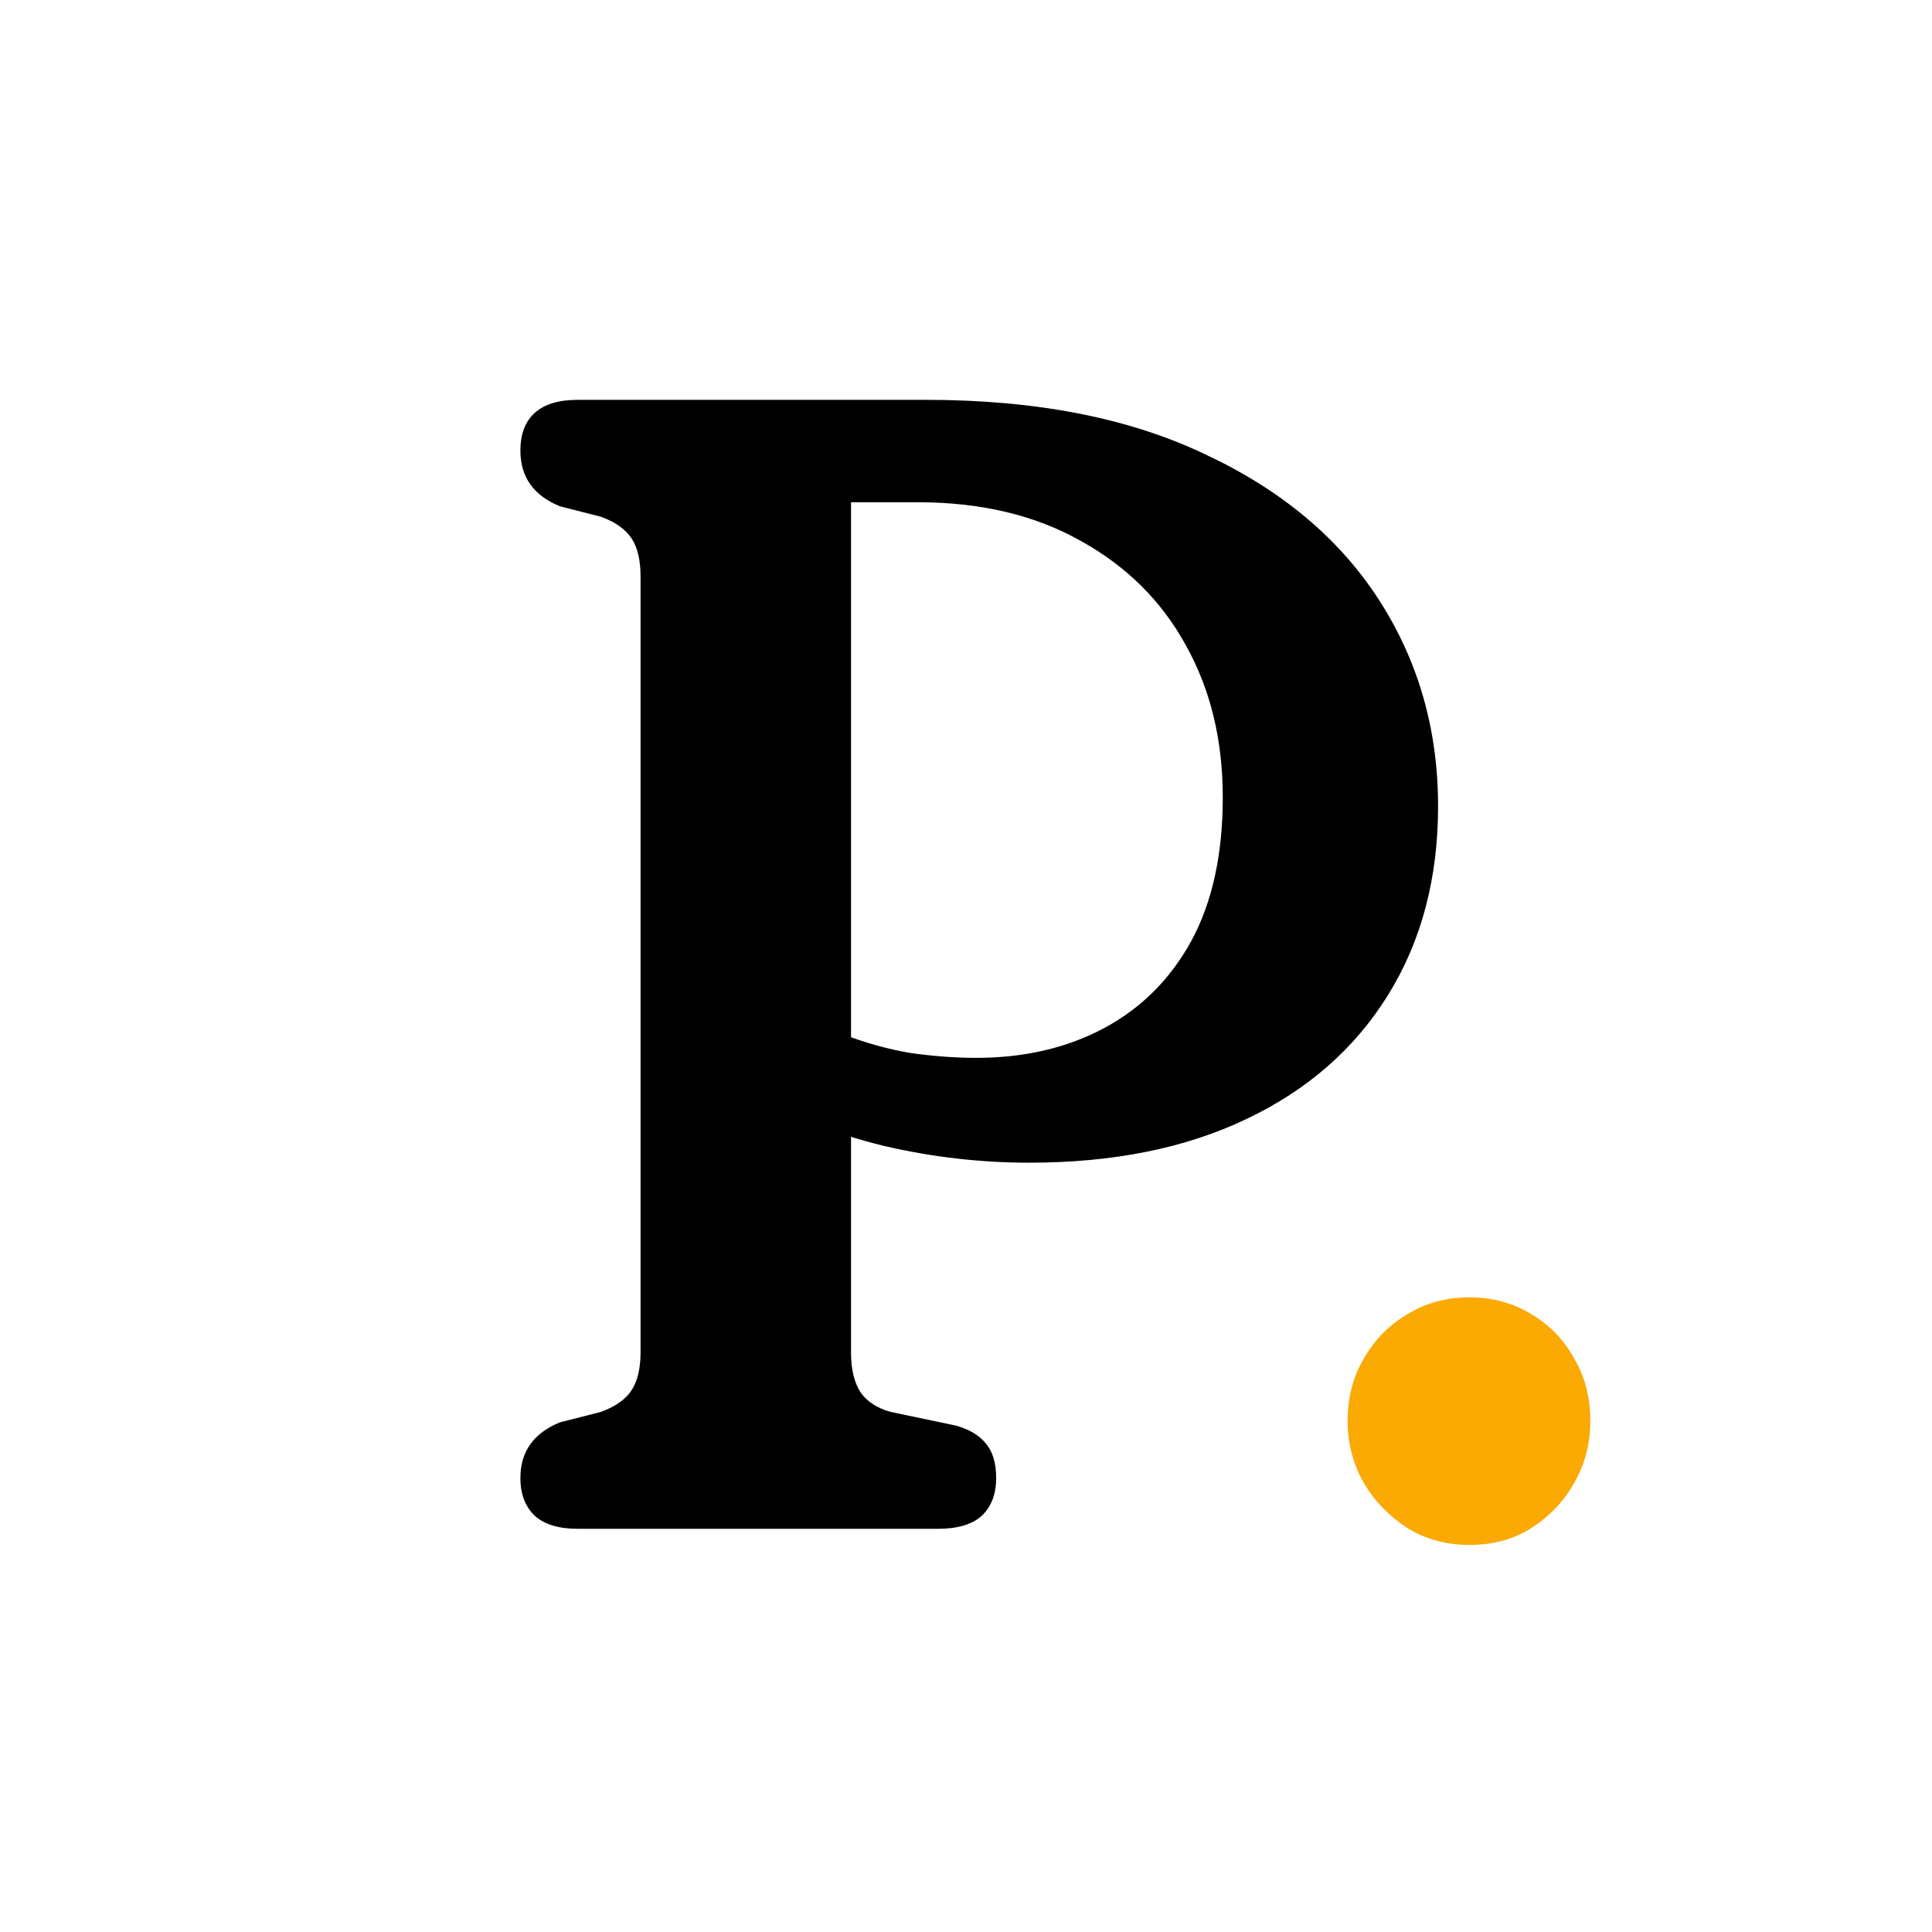 <svg width="115" height="115" viewBox="0 0 115 115" fill="none" xmlns="http://www.w3.org/2000/svg">
<rect width="115" height="115" fill="white"/>
<path d="M85.6 47.992C85.6 52.28 84.608 56.024 82.624 59.224C80.64 62.424 77.824 64.888 74.176 66.616C70.56 68.344 66.256 69.208 61.264 69.208C58.352 69.208 55.456 68.872 52.576 68.2C49.728 67.496 47.216 66.52 45.04 65.272L45.808 59.32C47.248 60.248 48.672 60.984 50.08 61.528C51.488 62.072 52.864 62.456 54.208 62.68C55.584 62.872 56.88 62.968 58.096 62.968C60.976 62.968 63.52 62.376 65.728 61.192C67.936 60.008 69.664 58.28 70.912 56.008C72.16 53.704 72.784 50.856 72.784 47.464C72.784 44.04 72.048 41.016 70.576 38.392C69.136 35.768 67.056 33.704 64.336 32.2C61.616 30.664 58.384 29.896 54.64 29.896H50.656V80.488C50.656 81.512 50.848 82.312 51.232 82.888C51.616 83.432 52.208 83.816 53.008 84.04L56.896 84.856C57.696 85.08 58.288 85.432 58.672 85.912C59.088 86.392 59.296 87.08 59.296 87.976C59.296 88.936 59.008 89.688 58.432 90.232C57.856 90.744 56.992 91 55.84 91H34.384C33.264 91 32.416 90.744 31.84 90.232C31.264 89.688 30.976 88.936 30.976 87.976C30.976 86.408 31.76 85.304 33.328 84.664L35.776 84.04C36.64 83.72 37.248 83.288 37.6 82.744C37.952 82.2 38.128 81.448 38.128 80.488V34.312C38.128 33.352 37.952 32.6 37.6 32.056C37.248 31.512 36.64 31.08 35.776 30.76L33.328 30.136C31.76 29.496 30.976 28.392 30.976 26.824C30.976 25.832 31.264 25.08 31.84 24.568C32.416 24.056 33.264 23.8 34.384 23.8H55.12C61.648 23.8 67.168 24.872 71.68 27.016C76.224 29.128 79.68 32.008 82.048 35.656C84.416 39.304 85.6 43.416 85.6 47.992Z" fill="black"/>
<path d="M87.464 91.96C86.088 91.96 84.856 91.624 83.768 90.952C82.68 90.248 81.816 89.352 81.176 88.264C80.536 87.144 80.216 85.912 80.216 84.568C80.216 83.192 80.536 81.96 81.176 80.872C81.816 79.752 82.68 78.872 83.768 78.232C84.856 77.56 86.088 77.224 87.464 77.224C88.84 77.224 90.072 77.56 91.16 78.232C92.248 78.872 93.096 79.752 93.704 80.872C94.344 81.96 94.664 83.192 94.664 84.568C94.664 85.912 94.344 87.144 93.704 88.264C93.096 89.352 92.248 90.248 91.16 90.952C90.104 91.624 88.872 91.96 87.464 91.96Z" fill="#FBA903"/>
</svg>
